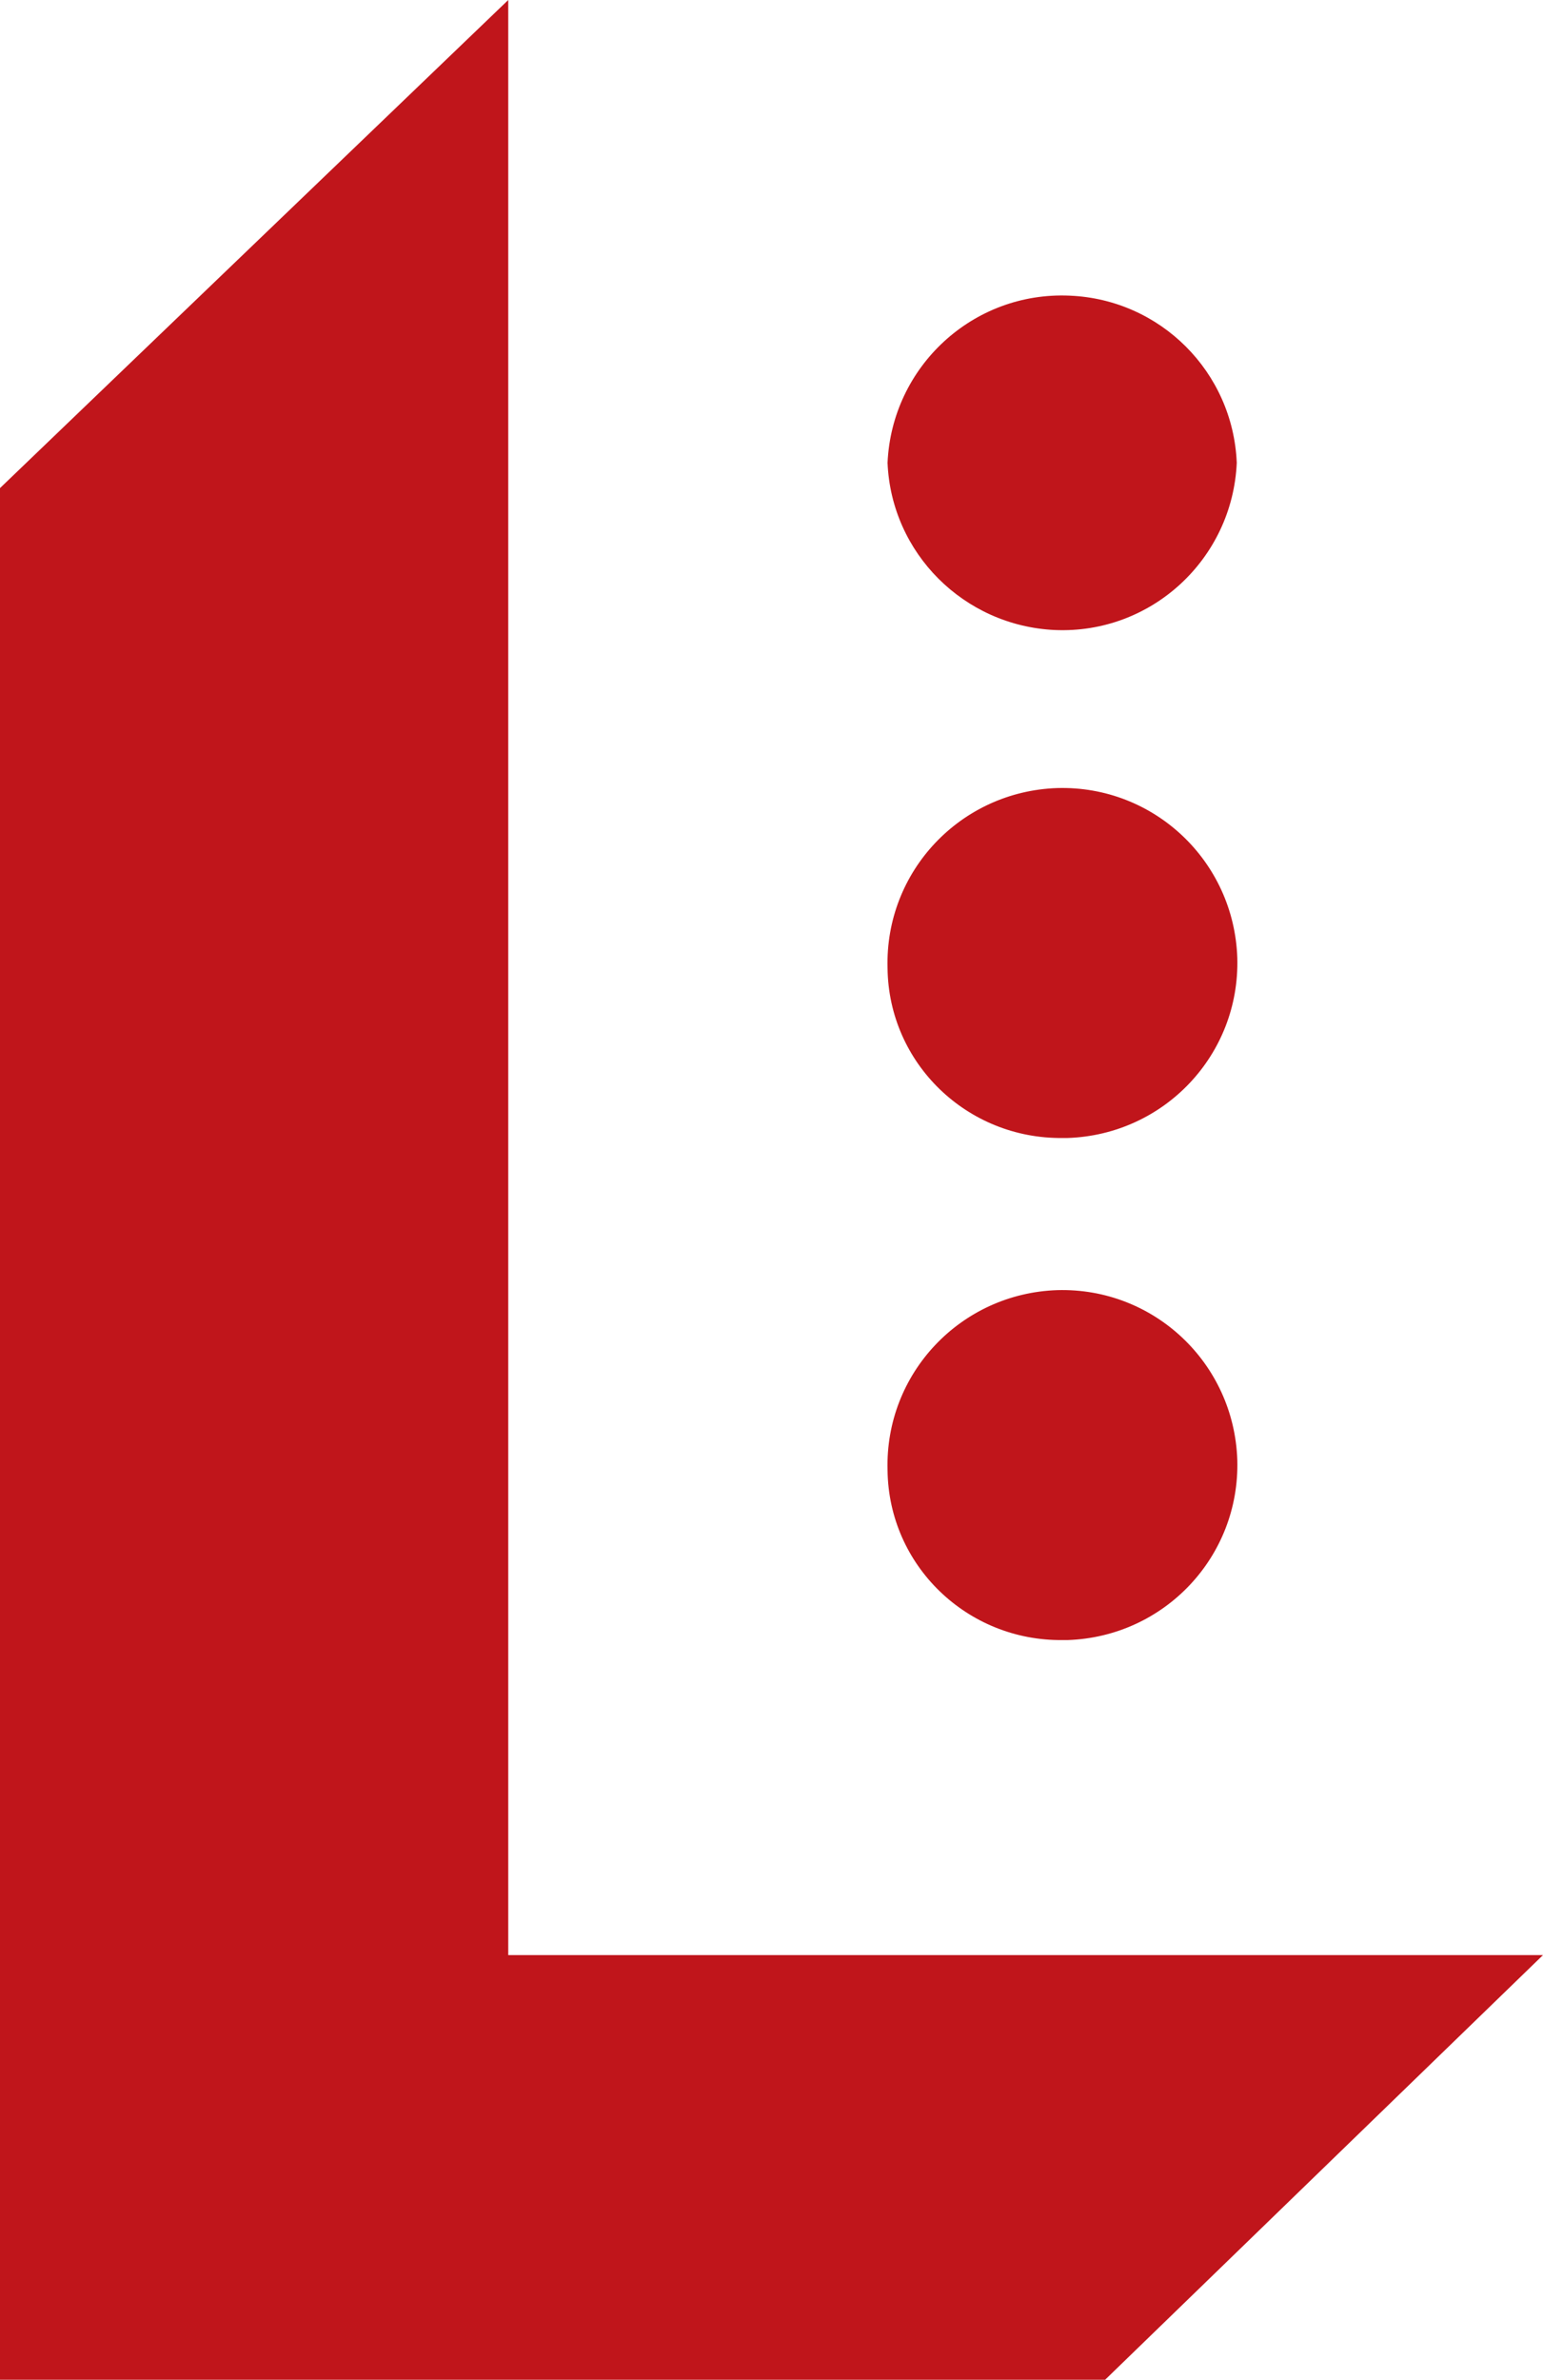 <!-- Generator: Adobe Illustrator 27.2.0, SVG Export Plug-In . SVG Version: 6.00 Build 0)  -->
<svg version="1.1" id="Layer_1" xmlns="http://www.w3.org/2000/svg" xmlns:xlink="http://www.w3.org/1999/xlink" x="0px" y="0px"
	 viewBox="0 0 287.2 442.7" width="287.2" height="442.7" style="enable-background:new 0 0 287.2 442.7;" xml:space="preserve">
<style type="text/css">
	.st0{fill:#C0151B;}
</style>
<polygon class="st0" points="0,90.8 94.6,0 94.6,363.7 287.2,363.7 205.7,442.7 0,442.7 "/>
<path class="st0" d="M165.2,273.5c-0.5-18,13.6-32.9,31.6-33.5c18-0.5,32.9,13.6,33.5,31.6c0.5,18-13.6,32.9-31.6,33.5
	c-0.3,0-0.6,0-0.9,0C180,305.3,165.4,291.2,165.2,273.5C165.2,273.5,165.2,273.5,165.2,273.5z"/>
<path class="st0" d="M165.2,180.1c-0.5-18,13.6-32.9,31.6-33.5c18-0.5,32.9,13.6,33.5,31.6c0.5,18-13.6,32.9-31.6,33.5
	c-0.3,0-0.6,0-0.9,0C180,211.9,165.4,197.8,165.2,180.1C165.2,180.1,165.2,180.1,165.2,180.1L165.2,180.1z"/>
<path class="st0" d="M165.2,86.1c0.8-17.9,15.9-31.9,33.9-31.1c16.9,0.7,30.4,14.2,31.1,31.1c-0.8,17.9-15.9,31.9-33.9,31.1
	C179.4,116.4,165.9,102.9,165.2,86.1z"/>
</svg>
